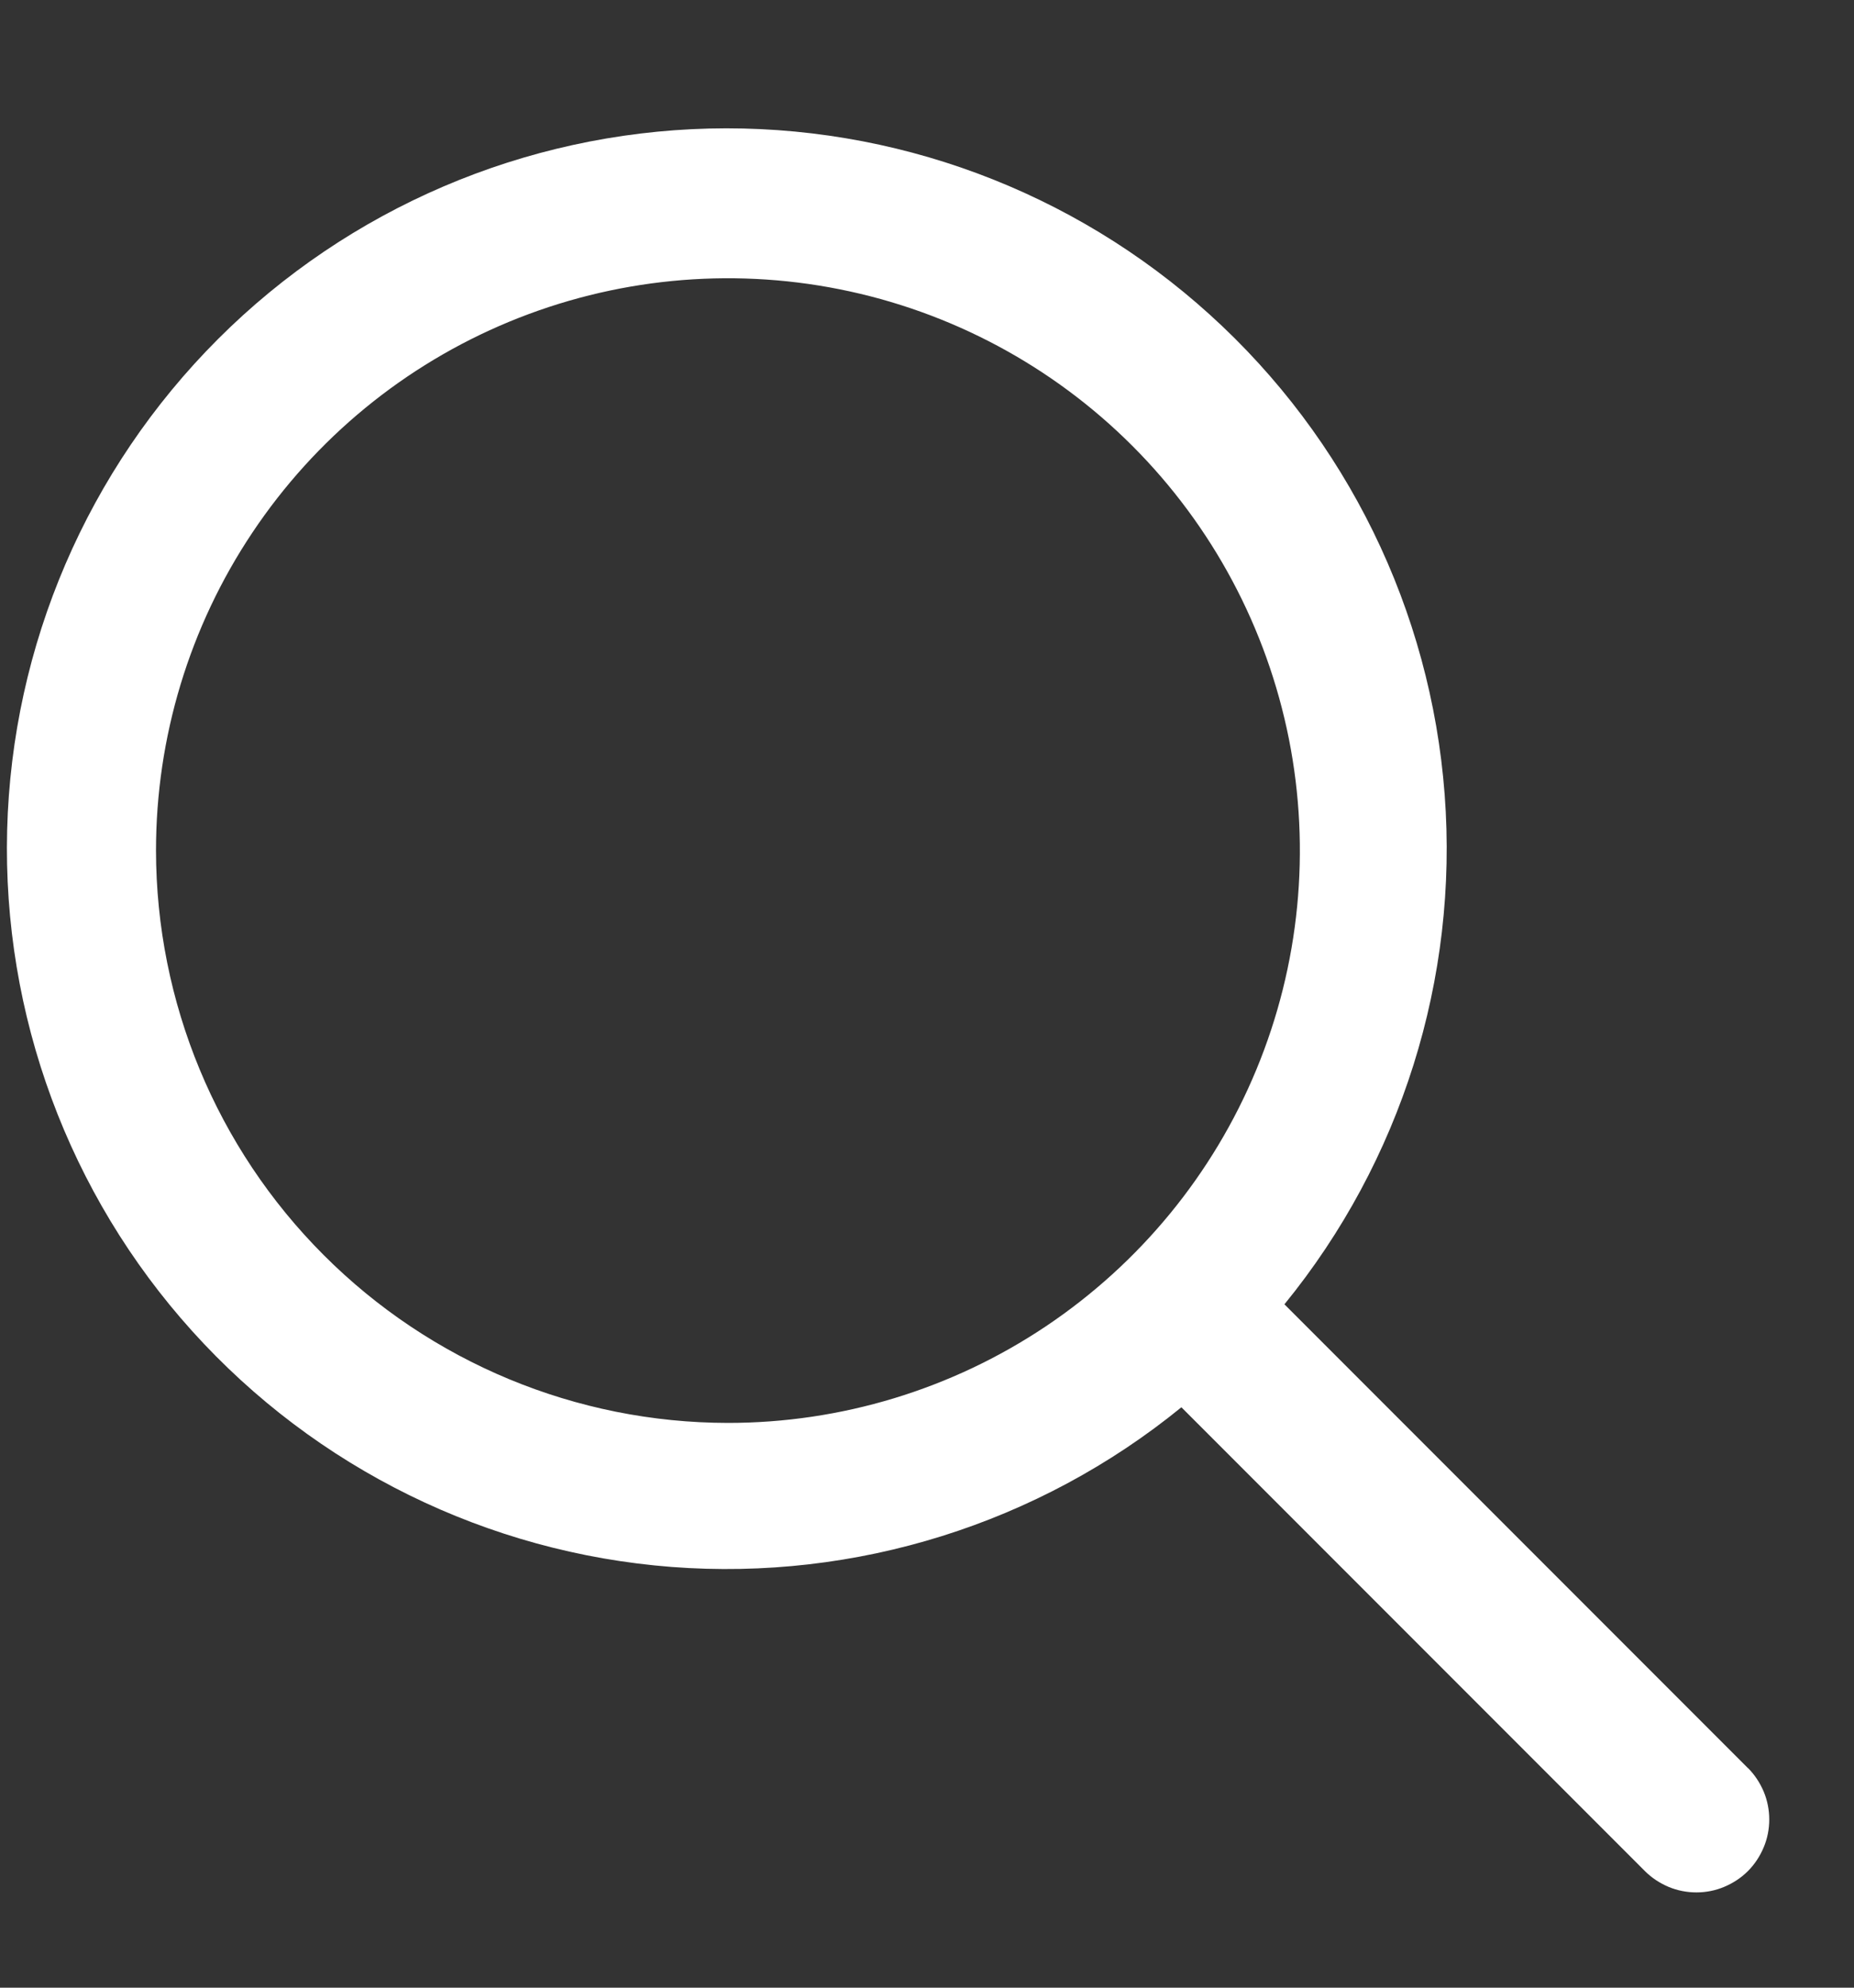 <?xml version="1.0" encoding="UTF-8"?> <svg xmlns="http://www.w3.org/2000/svg" width="14" height="15" viewBox="0 0 14 15" fill="none"><rect x="0" y="0" width="14" height="15" fill="#333333" stroke="none"/> <path d="M13.199 13.343L9.699 9.843C10.58 8.763 11.014 7.386 10.909 5.996C10.804 4.605 10.169 3.309 9.135 2.374C8.101 1.438 6.748 0.936 5.354 0.97C3.96 1.005 2.633 1.573 1.647 2.558C0.66 3.544 0.09 4.87 0.054 6.264C0.018 7.657 0.518 9.011 1.452 10.046C2.386 11.081 3.682 11.718 5.072 11.825C6.462 11.931 7.84 11.5 8.921 10.62L12.421 14.12C12.472 14.171 12.533 14.211 12.599 14.239C12.666 14.267 12.738 14.281 12.81 14.281C12.882 14.281 12.954 14.267 13.02 14.239C13.087 14.211 13.148 14.171 13.199 14.12C13.25 14.069 13.29 14.008 13.318 13.941C13.346 13.875 13.36 13.803 13.36 13.731C13.36 13.659 13.346 13.587 13.318 13.52C13.29 13.454 13.25 13.393 13.199 13.342V13.343ZM1.178 6.418C1.178 5.564 1.431 4.729 1.906 4.019C2.381 3.308 3.055 2.755 3.845 2.428C4.634 2.102 5.502 2.016 6.34 2.183C7.178 2.35 7.947 2.761 8.551 3.365C9.155 3.969 9.566 4.739 9.733 5.577C9.899 6.414 9.814 7.283 9.487 8.072C9.16 8.861 8.606 9.535 7.896 10.01C7.186 10.485 6.351 10.738 5.497 10.738C4.351 10.737 3.253 10.281 2.444 9.471C1.634 8.661 1.179 7.563 1.178 6.418Z" fill="white"></path> </svg> 
